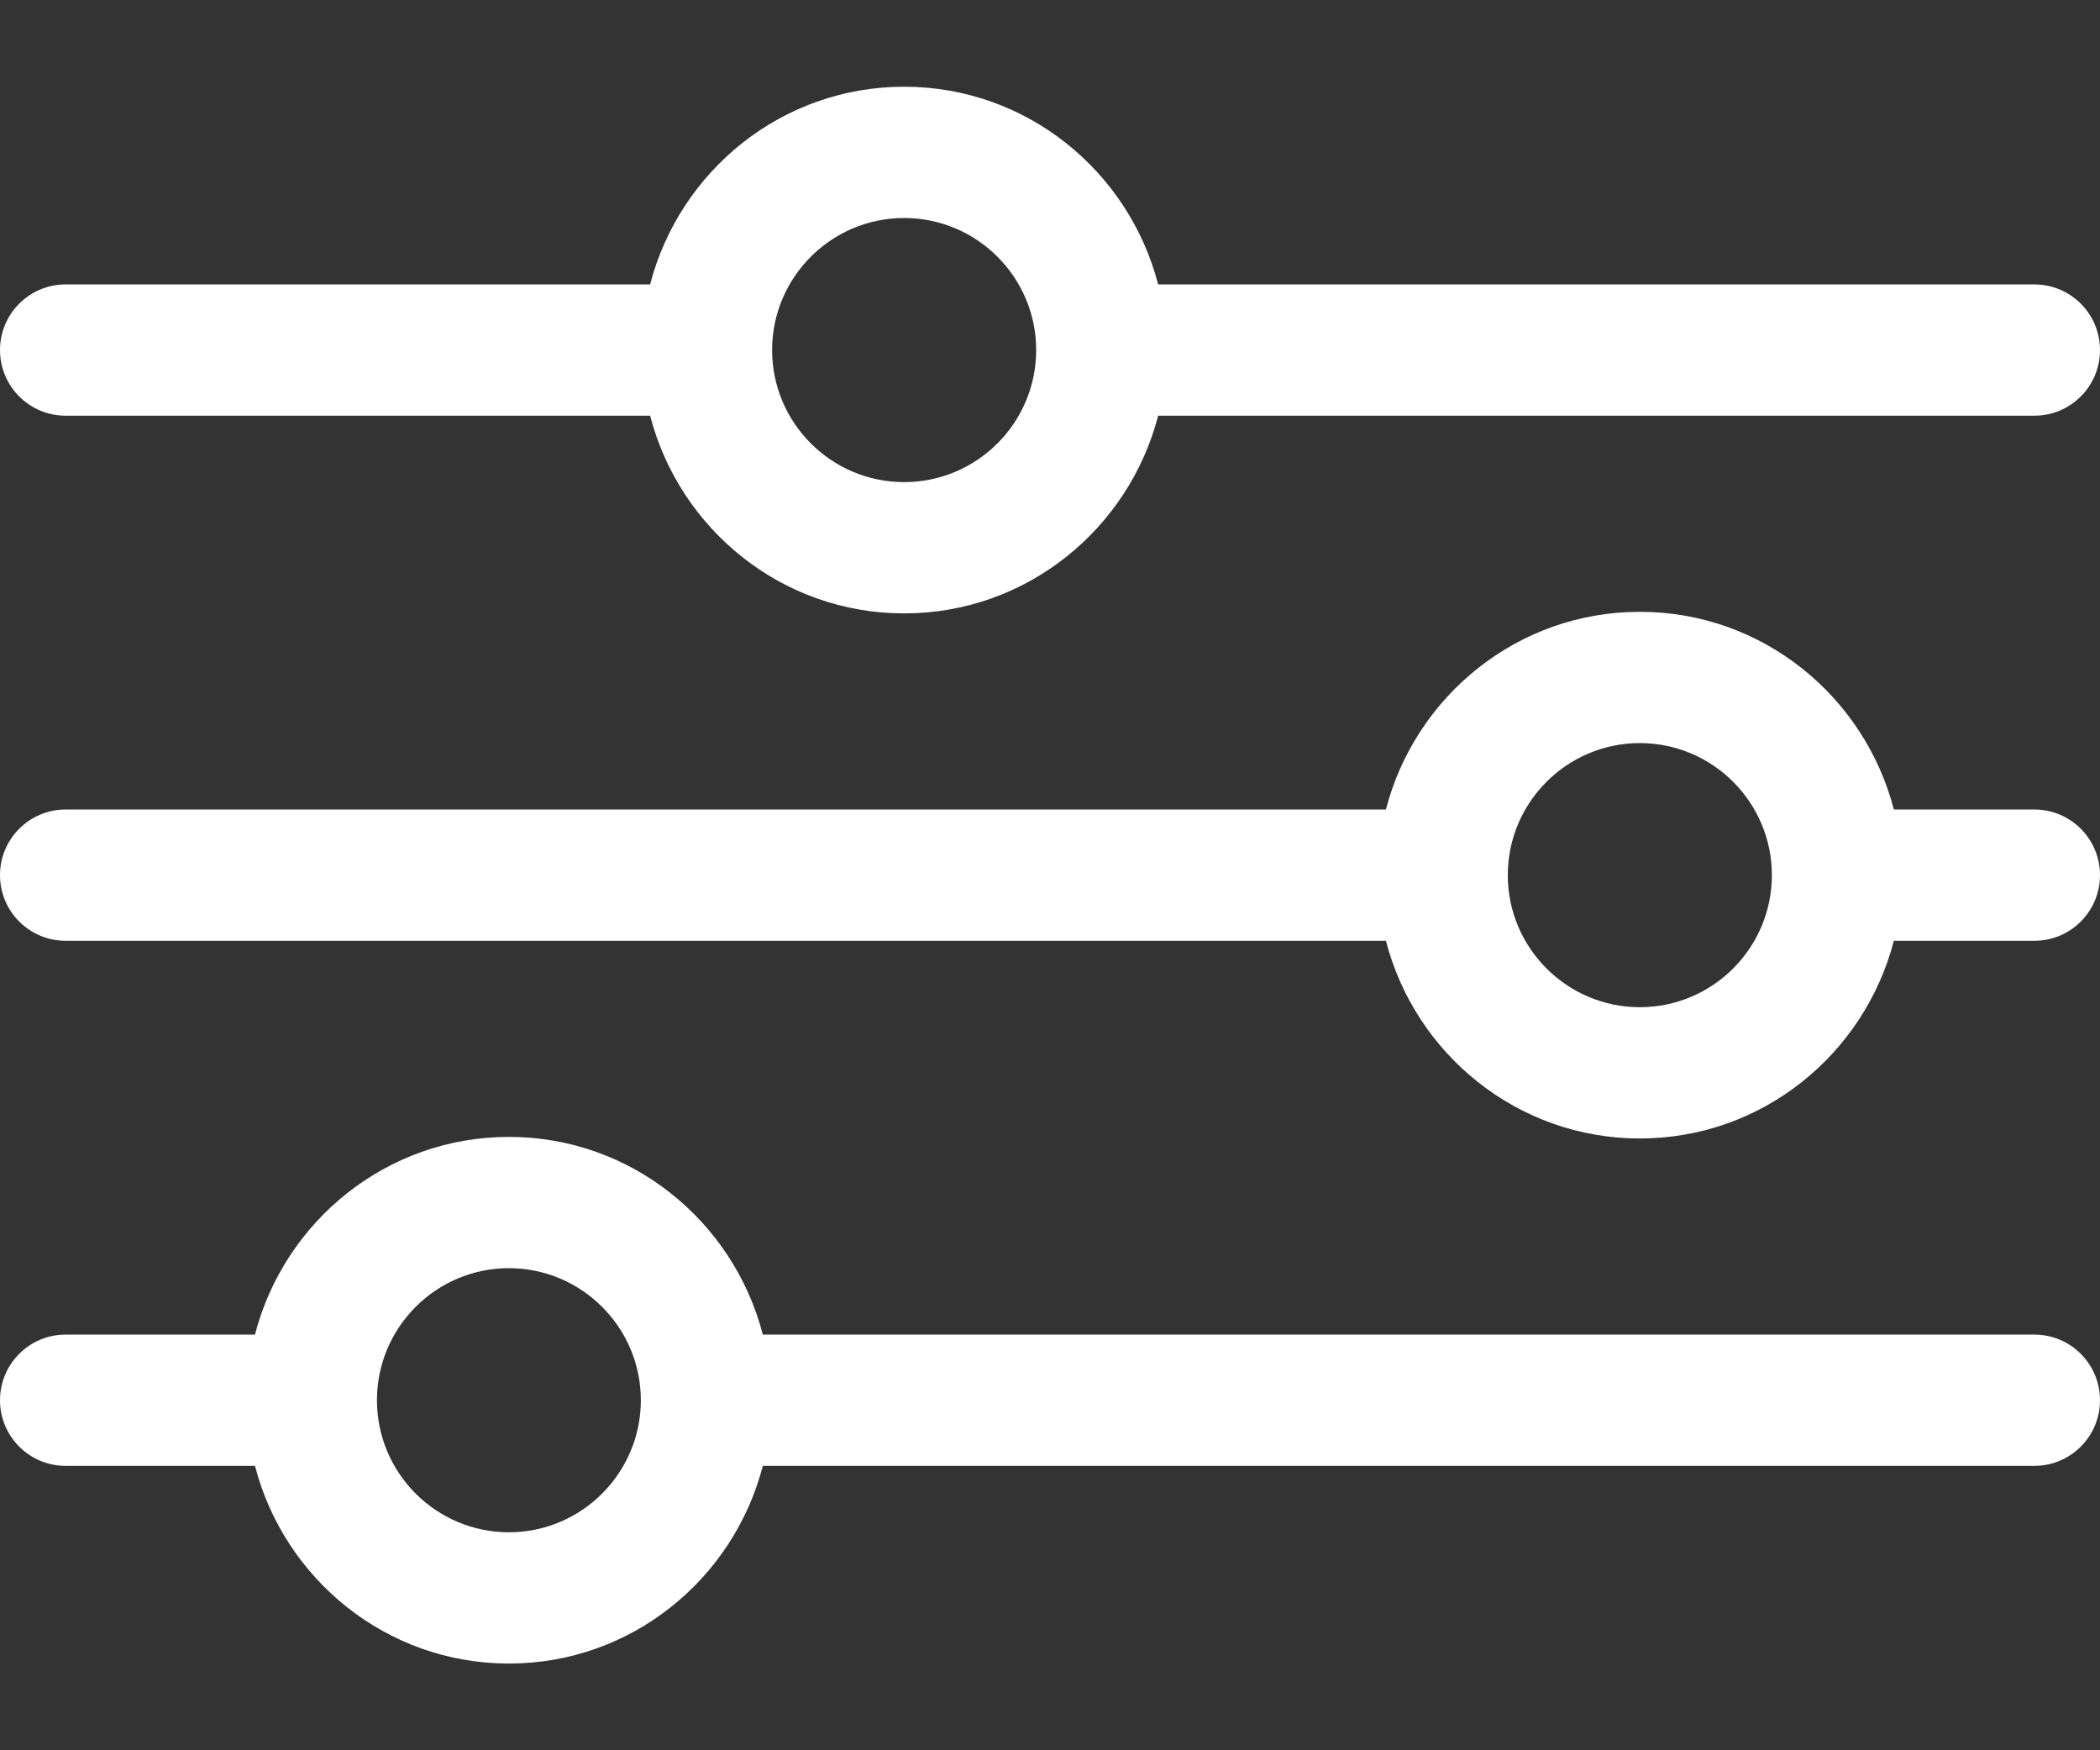 <svg width="24" height="20" viewBox="0 0 24 20" fill="none" xmlns="http://www.w3.org/2000/svg">
<rect x="0" y="0" width="24" height="20" fill="#333333" stroke="none"/>
<path d="M0.75 4.75H7.43C7.766 6.045 8.934 7.009 10.333 7.009C11.732 7.009 12.9 6.045 13.236 4.75H23.25C23.664 4.75 24 4.414 24 4C24 3.586 23.664 3.25 23.25 3.25H13.236C12.9 1.955 11.732 0.991 10.333 0.991C8.934 0.991 7.766 1.955 7.43 3.25H0.75C0.336 3.25 0 3.586 0 4C0 4.414 0.336 4.75 0.75 4.75ZM10.333 2.491C11.165 2.491 11.842 3.168 11.842 4C11.842 4.832 11.165 5.509 10.333 5.509C9.501 5.509 8.824 4.832 8.824 4C8.824 3.168 9.501 2.491 10.333 2.491Z" fill="#FFFFFF"/>
<path d="M23.25 9.25H21.644C21.308 7.955 20.14 6.991 18.741 6.991C17.343 6.991 16.174 7.955 15.839 9.25H0.75C0.336 9.25 0 9.586 0 10C0 10.414 0.336 10.75 0.75 10.75H15.839C16.174 12.045 17.343 13.009 18.741 13.009C20.14 13.009 21.308 12.045 21.644 10.75H23.25C23.664 10.75 24 10.414 24 10C24 9.586 23.664 9.25 23.25 9.25ZM18.741 11.509C17.909 11.509 17.232 10.832 17.232 10C17.232 9.168 17.909 8.491 18.741 8.491C19.573 8.491 20.25 9.168 20.25 10C20.25 10.832 19.573 11.509 18.741 11.509Z" fill="#FFFFFF"/>
<path d="M23.25 15.25H8.718C8.383 13.955 7.214 12.991 5.816 12.991C4.418 12.991 3.249 13.955 2.914 15.25H0.75C0.336 15.25 0 15.586 0 16C0 16.414 0.336 16.75 0.75 16.75H2.914C3.249 18.045 4.418 19.009 5.816 19.009C7.214 19.009 8.383 18.045 8.718 16.75H23.25C23.664 16.75 24 16.414 24 16C24 15.586 23.664 15.25 23.25 15.25ZM5.816 17.509C4.984 17.509 4.308 16.832 4.308 16C4.308 15.168 4.984 14.491 5.816 14.491C6.647 14.491 7.324 15.168 7.324 16C7.324 16.832 6.647 17.509 5.816 17.509Z" fill="#FFFFFF"/>
</svg>
